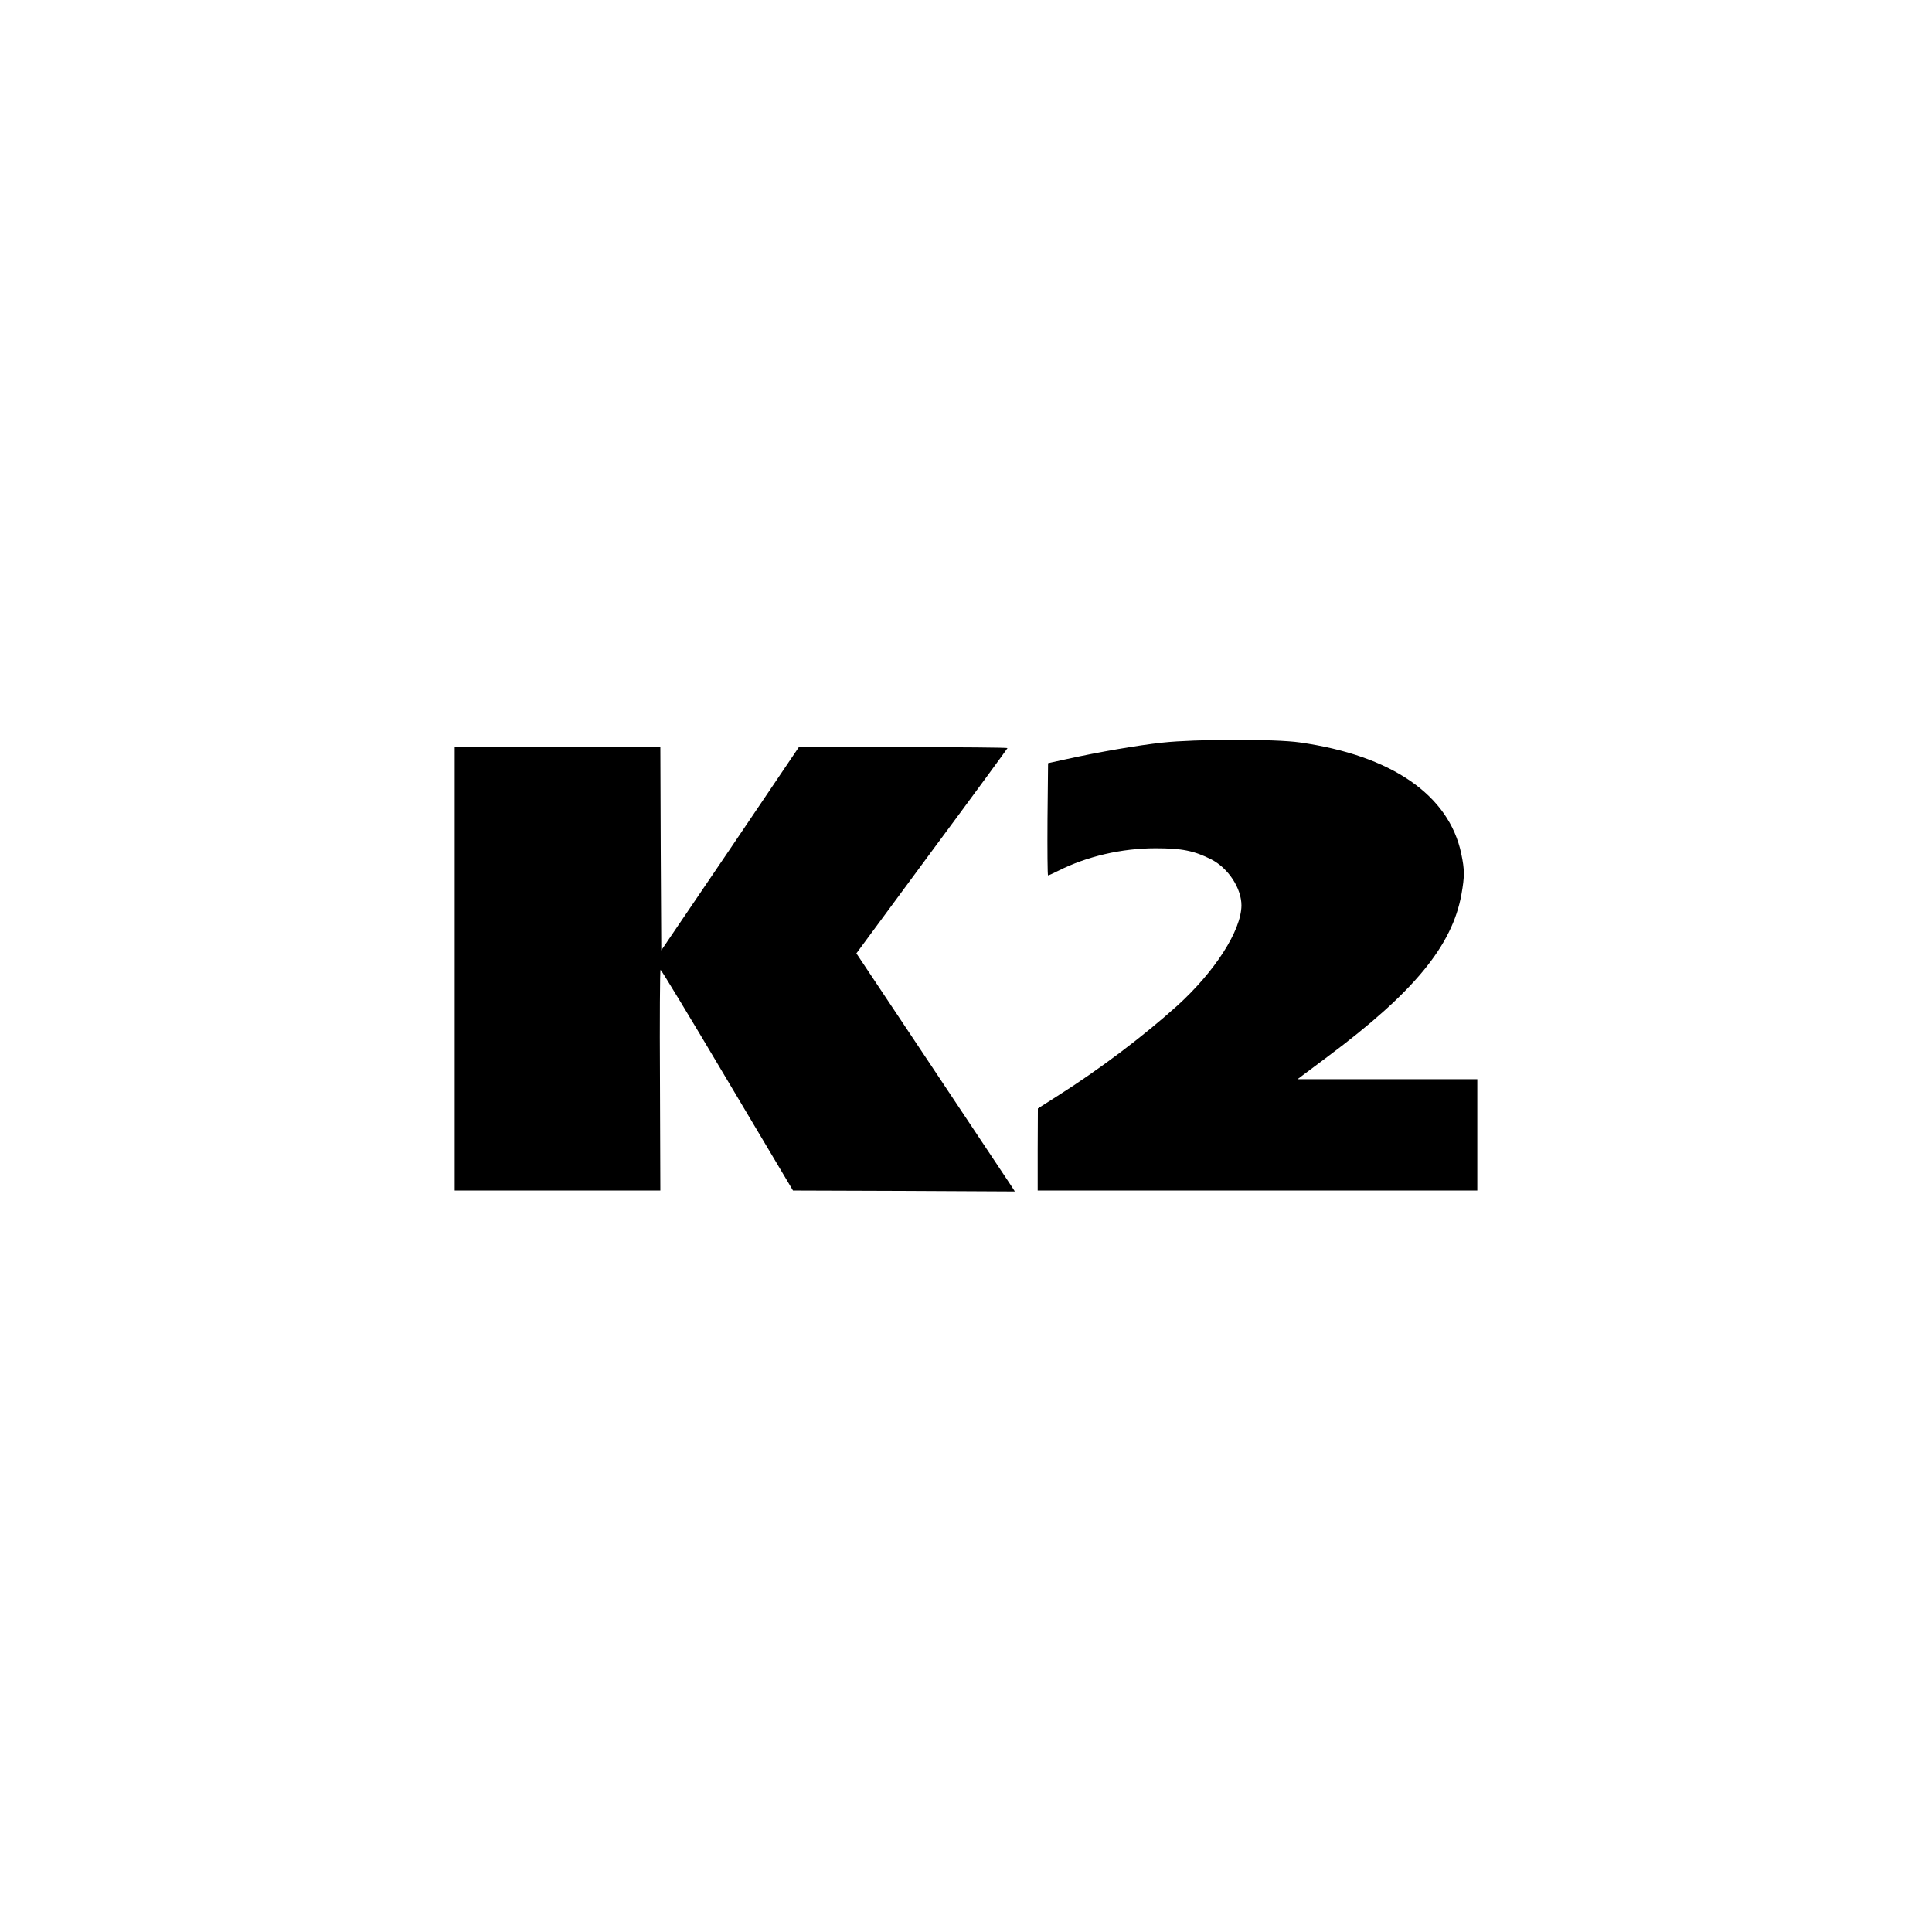 <?xml version="1.0" standalone="no"?>
<!DOCTYPE svg PUBLIC "-//W3C//DTD SVG 20010904//EN"
 "http://www.w3.org/TR/2001/REC-SVG-20010904/DTD/svg10.dtd">
<svg version="1.0" xmlns="http://www.w3.org/2000/svg"
 width="1024pt" height="1024pt" viewBox="0 0 1024 1024"
 preserveAspectRatio="xMidYMid meet">
<g transform="translate(0,1024) scale(0.1,-0.1)"
fill="#000000" stroke="none">
<path d="M6161 6304 c-131 -14 -338 -50 -506 -87 l-100 -22 -3 -298 c-1 -163
0 -297 3 -297 3 0 27 11 53 24 152 77 337 120 517 120 139 0 204 -13 295 -59
90 -46 160 -153 160 -244 -1 -133 -141 -351 -341 -532 -180 -162 -413 -338
-636 -479 l-102 -65 -1 -217 0 -218 1165 0 1165 0 0 295 0 295 -476 0 -477 0
159 119 c458 342 661 588 710 861 17 96 17 129 -1 215 -65 311 -369 521 -856
590 -132 19 -554 18 -728 -1z"/>
<path d="M2410 5105 l0 -1175 545 0 545 0 -2 585 c-2 322 0 585 3 585 4 0 163
-263 354 -585 l348 -585 588 -2 588 -3 -16 25 c-9 14 -198 298 -420 631 l-404
606 400 542 c221 298 401 544 401 546 0 3 -249 5 -553 5 l-553 0 -364 -539
-365 -538 -3 538 -2 539 -545 0 -545 0 0 -1175z"/>
</g>
</svg>
